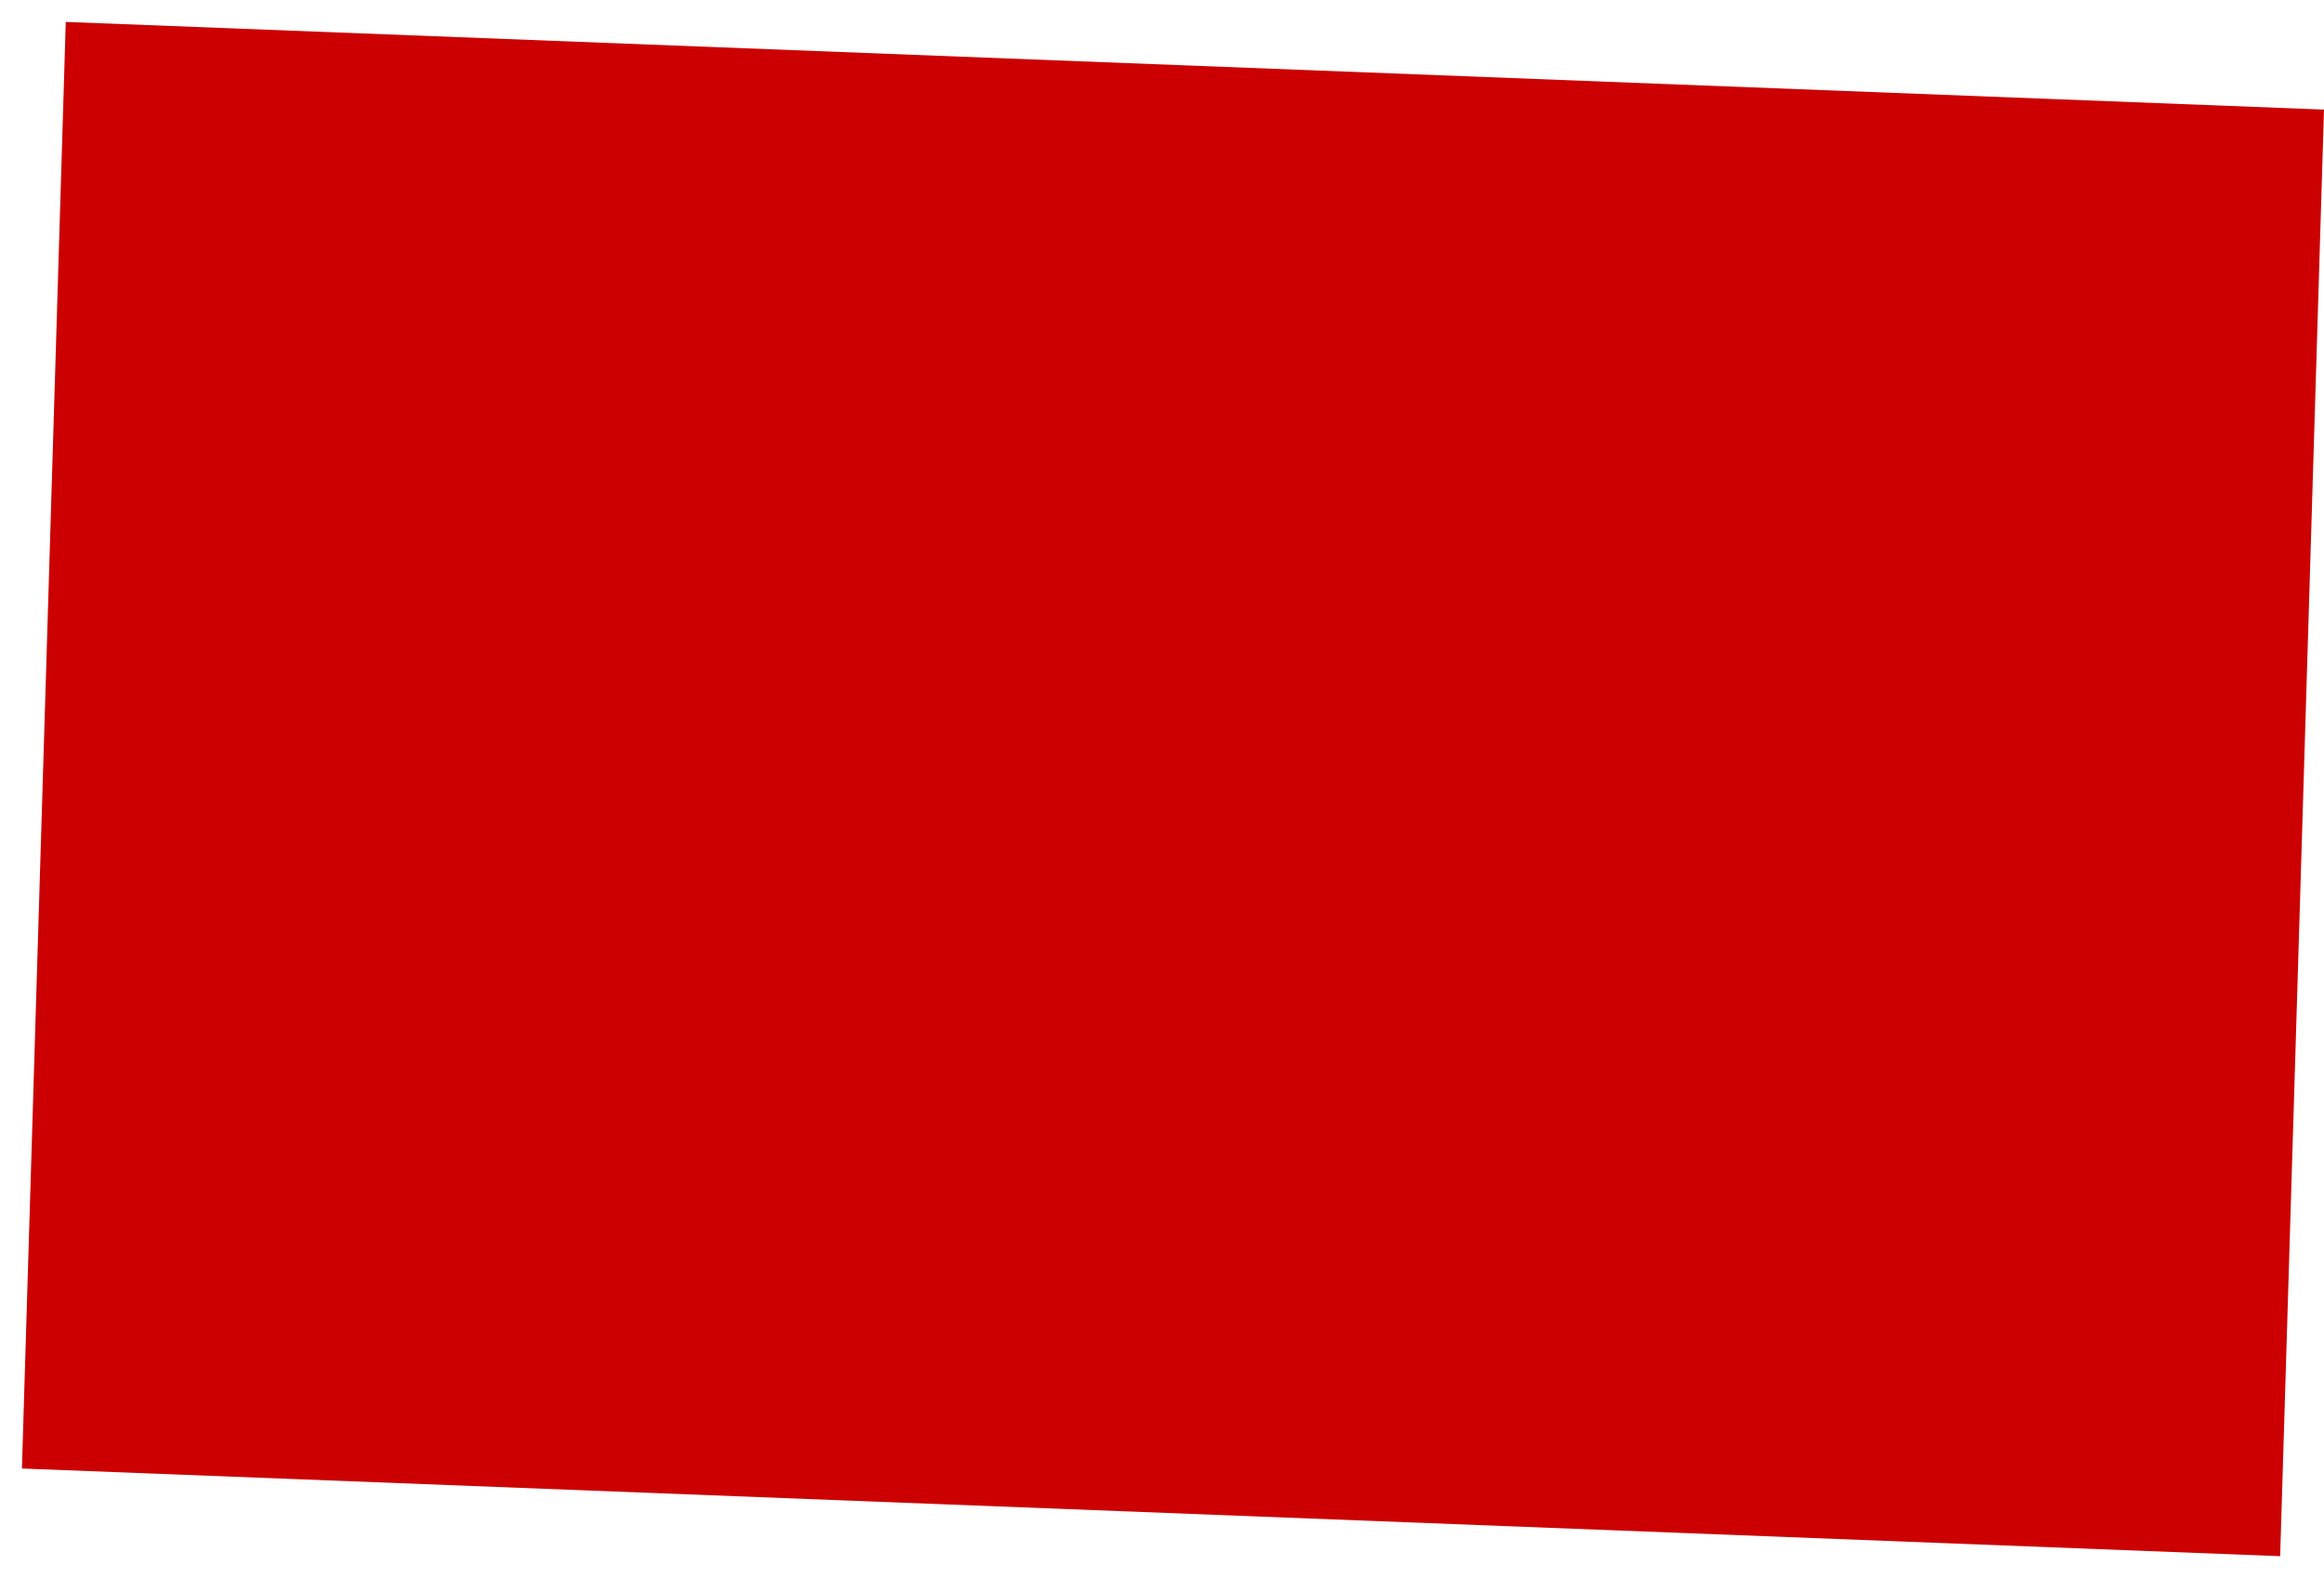 <?xml version="1.0" encoding="UTF-8"?> <svg xmlns="http://www.w3.org/2000/svg" width="53" height="36" viewBox="0 0 53 36" fill="none"><path d="M0.5 33.5L1.5 0.5L53 2.5L52 35.5L0.5 33.5Z" fill="#CC0000"></path></svg> 